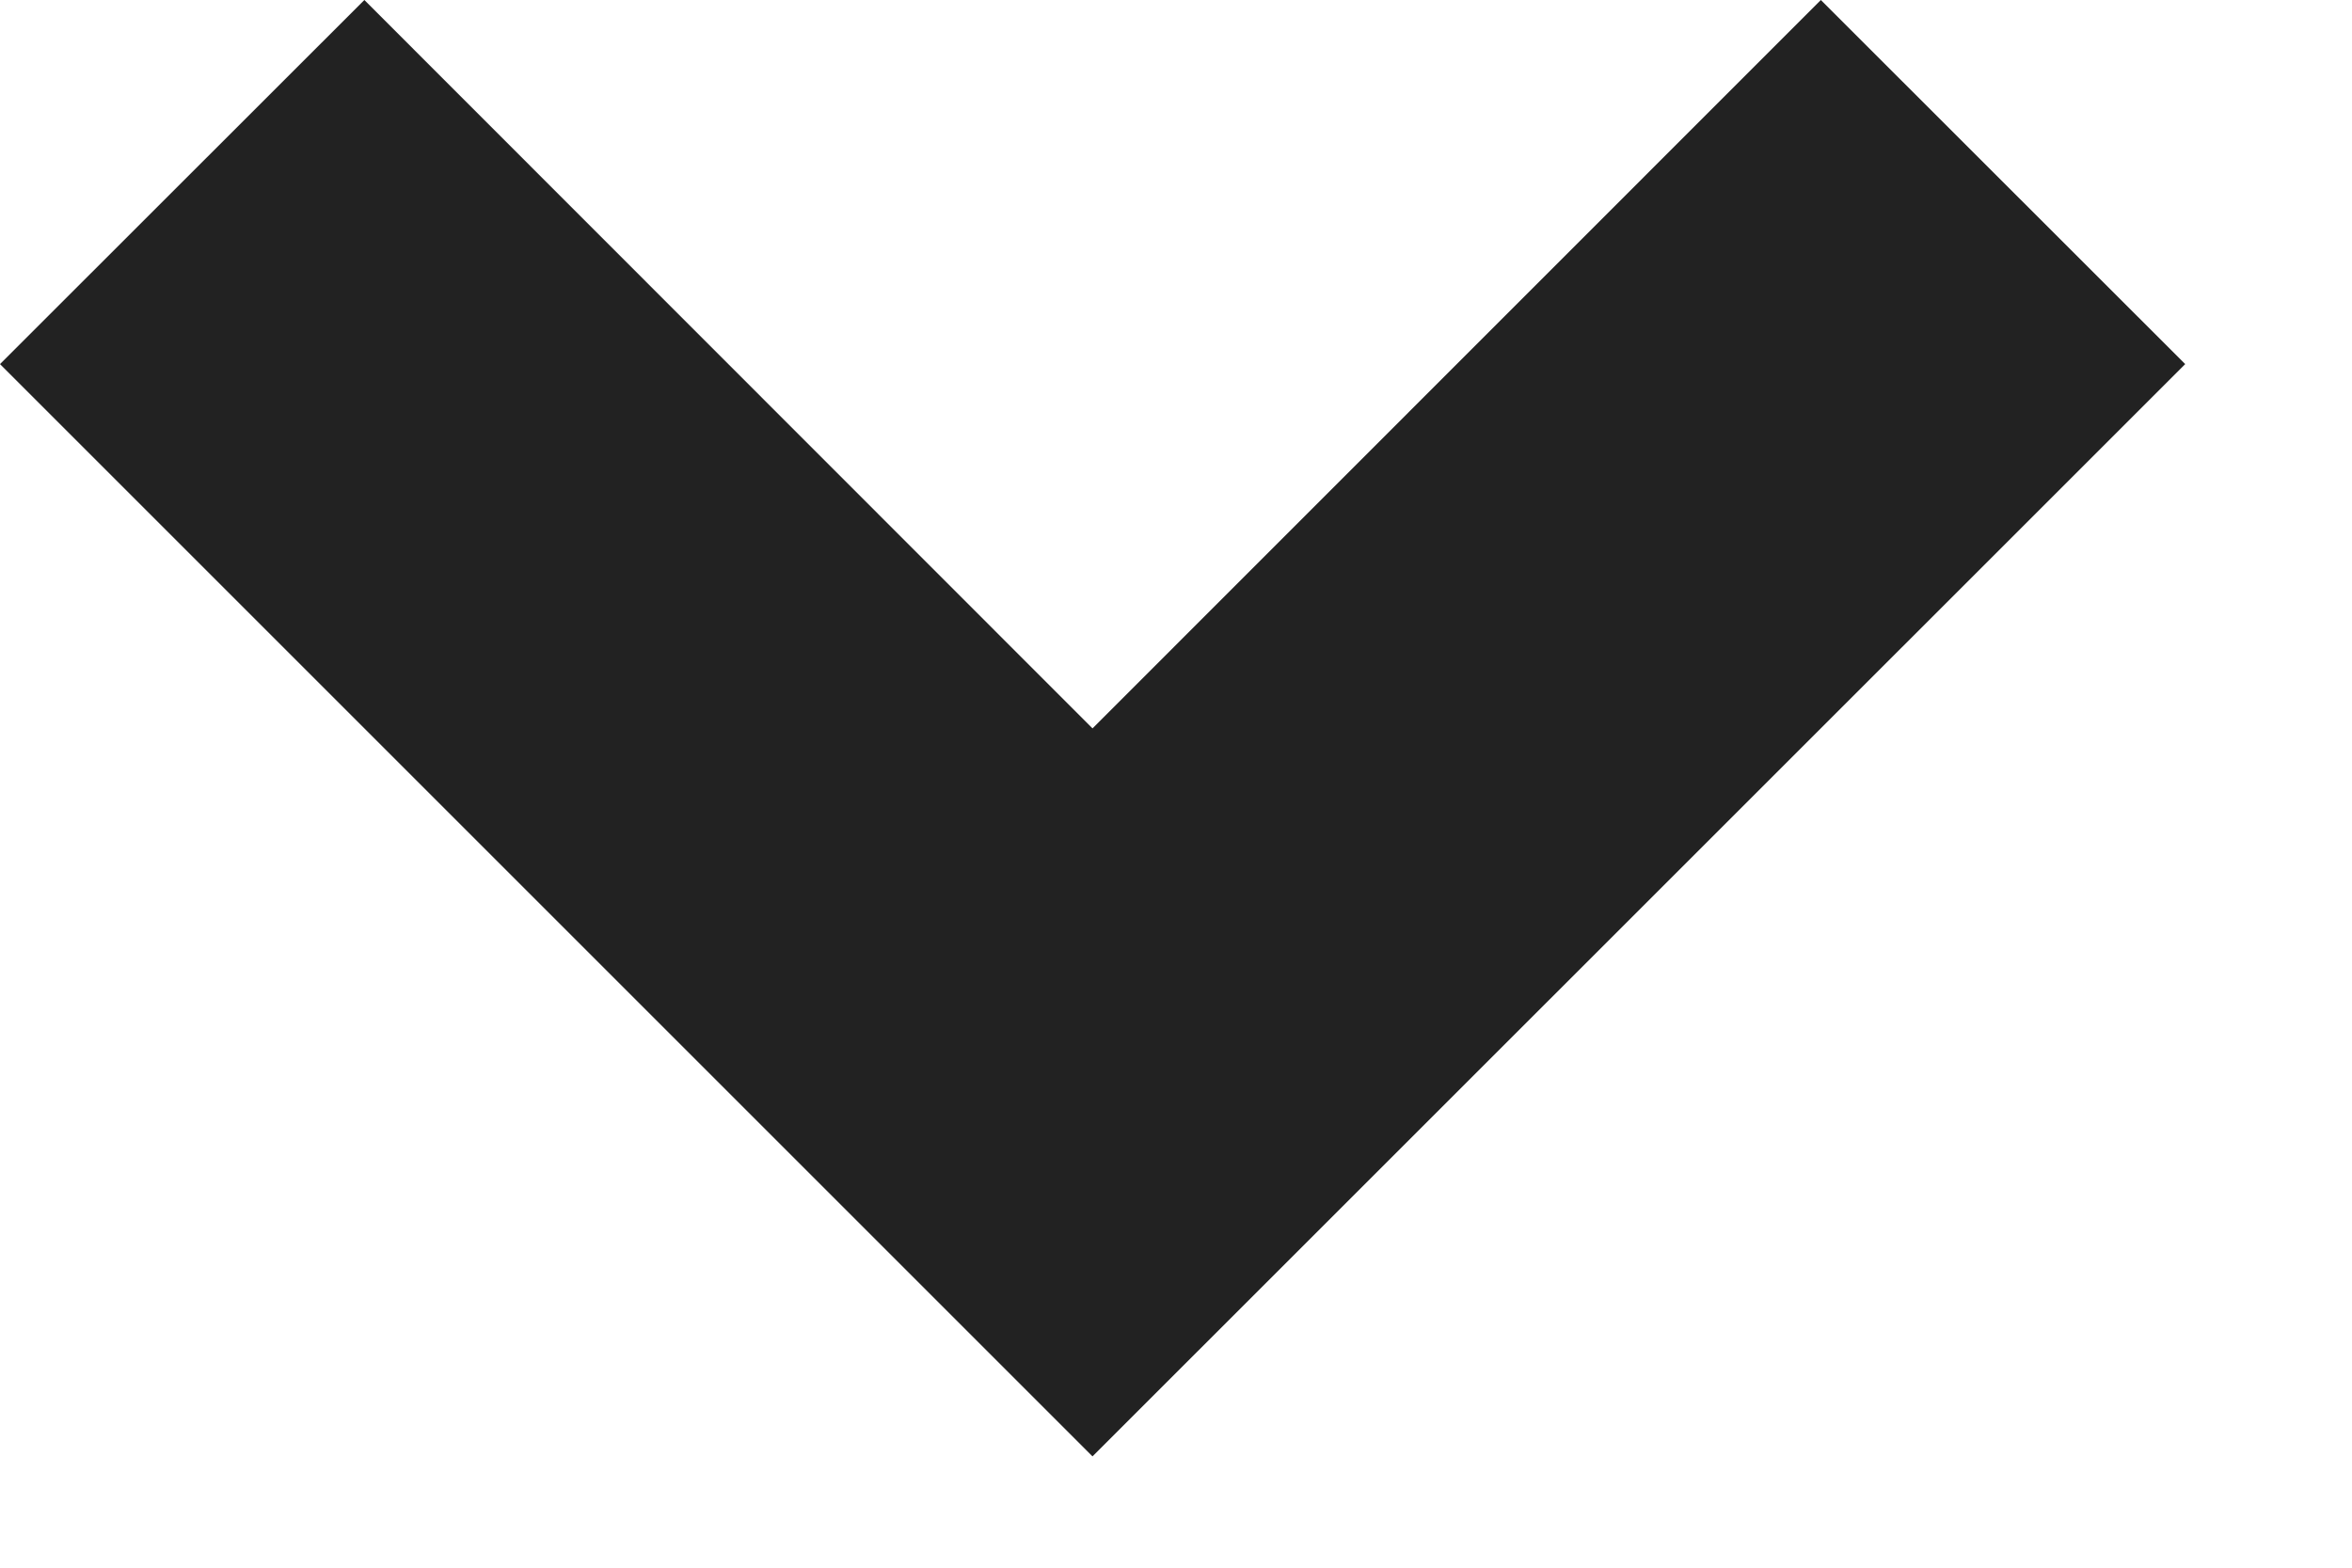 <svg width="12" height="8" viewBox="0 0 12 8" fill="none" xmlns="http://www.w3.org/2000/svg">
<path d="M5.574 7.432L0 1.858L1.859 0L5.574 3.717L9.29 0L11.149 1.858L5.574 7.432Z" fill="#222222"/>
</svg>
